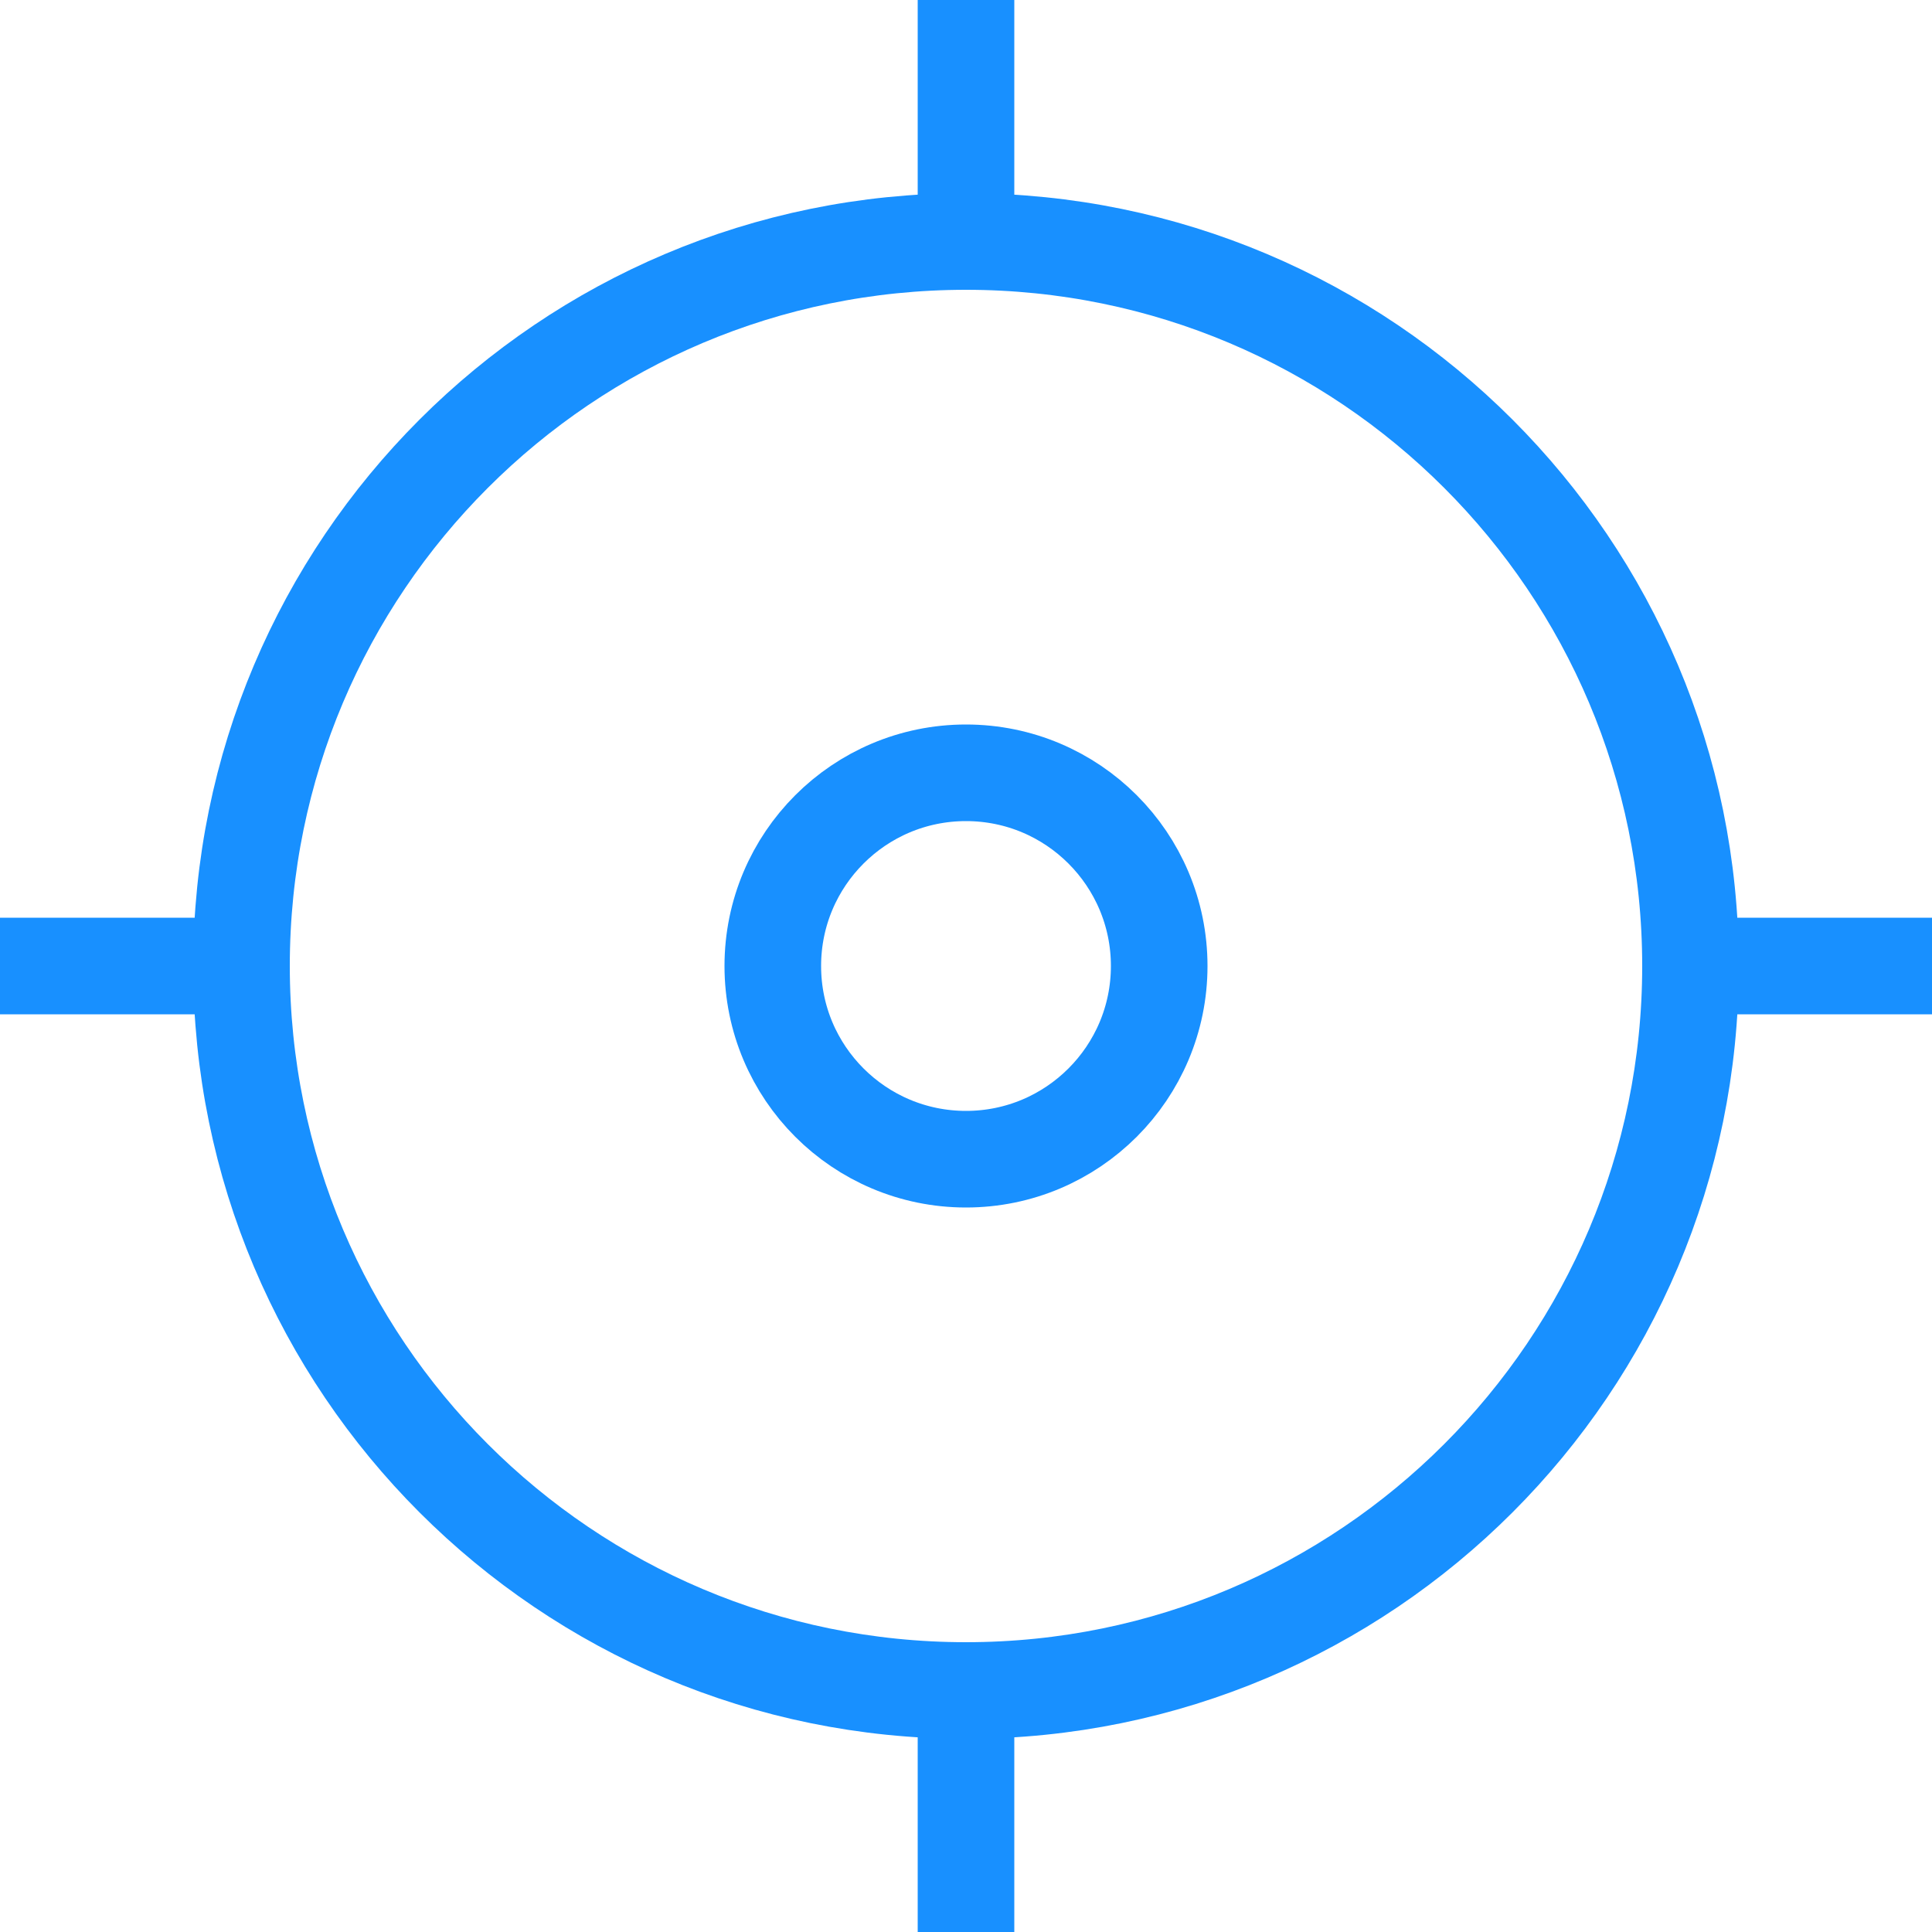 <svg width="48" height="48" viewBox="0 0 48 48" fill="none" xmlns="http://www.w3.org/2000/svg">
<g clip-path="url(#clip0_717_9346)">
<path d="M42 24C42 33.941 33.941 42 24 42M42 24C42 14.059 33.941 6 24 6M42 24H48M24 42C14.059 42 6 33.941 6 24M24 42V48M6 24C6 14.059 14.059 6 24 6M6 24H0M24 6V0" stroke="#1890FF" stroke-width="2.4"/>
<circle cx="24" cy="24" r="4.8" stroke="#1890FF" stroke-width="2.4"/>
</g>
<defs>
<clipPath id="clip0_717_9346">
<rect width="48" height="48" fill="white"/>
</clipPath>
</defs>
</svg>
